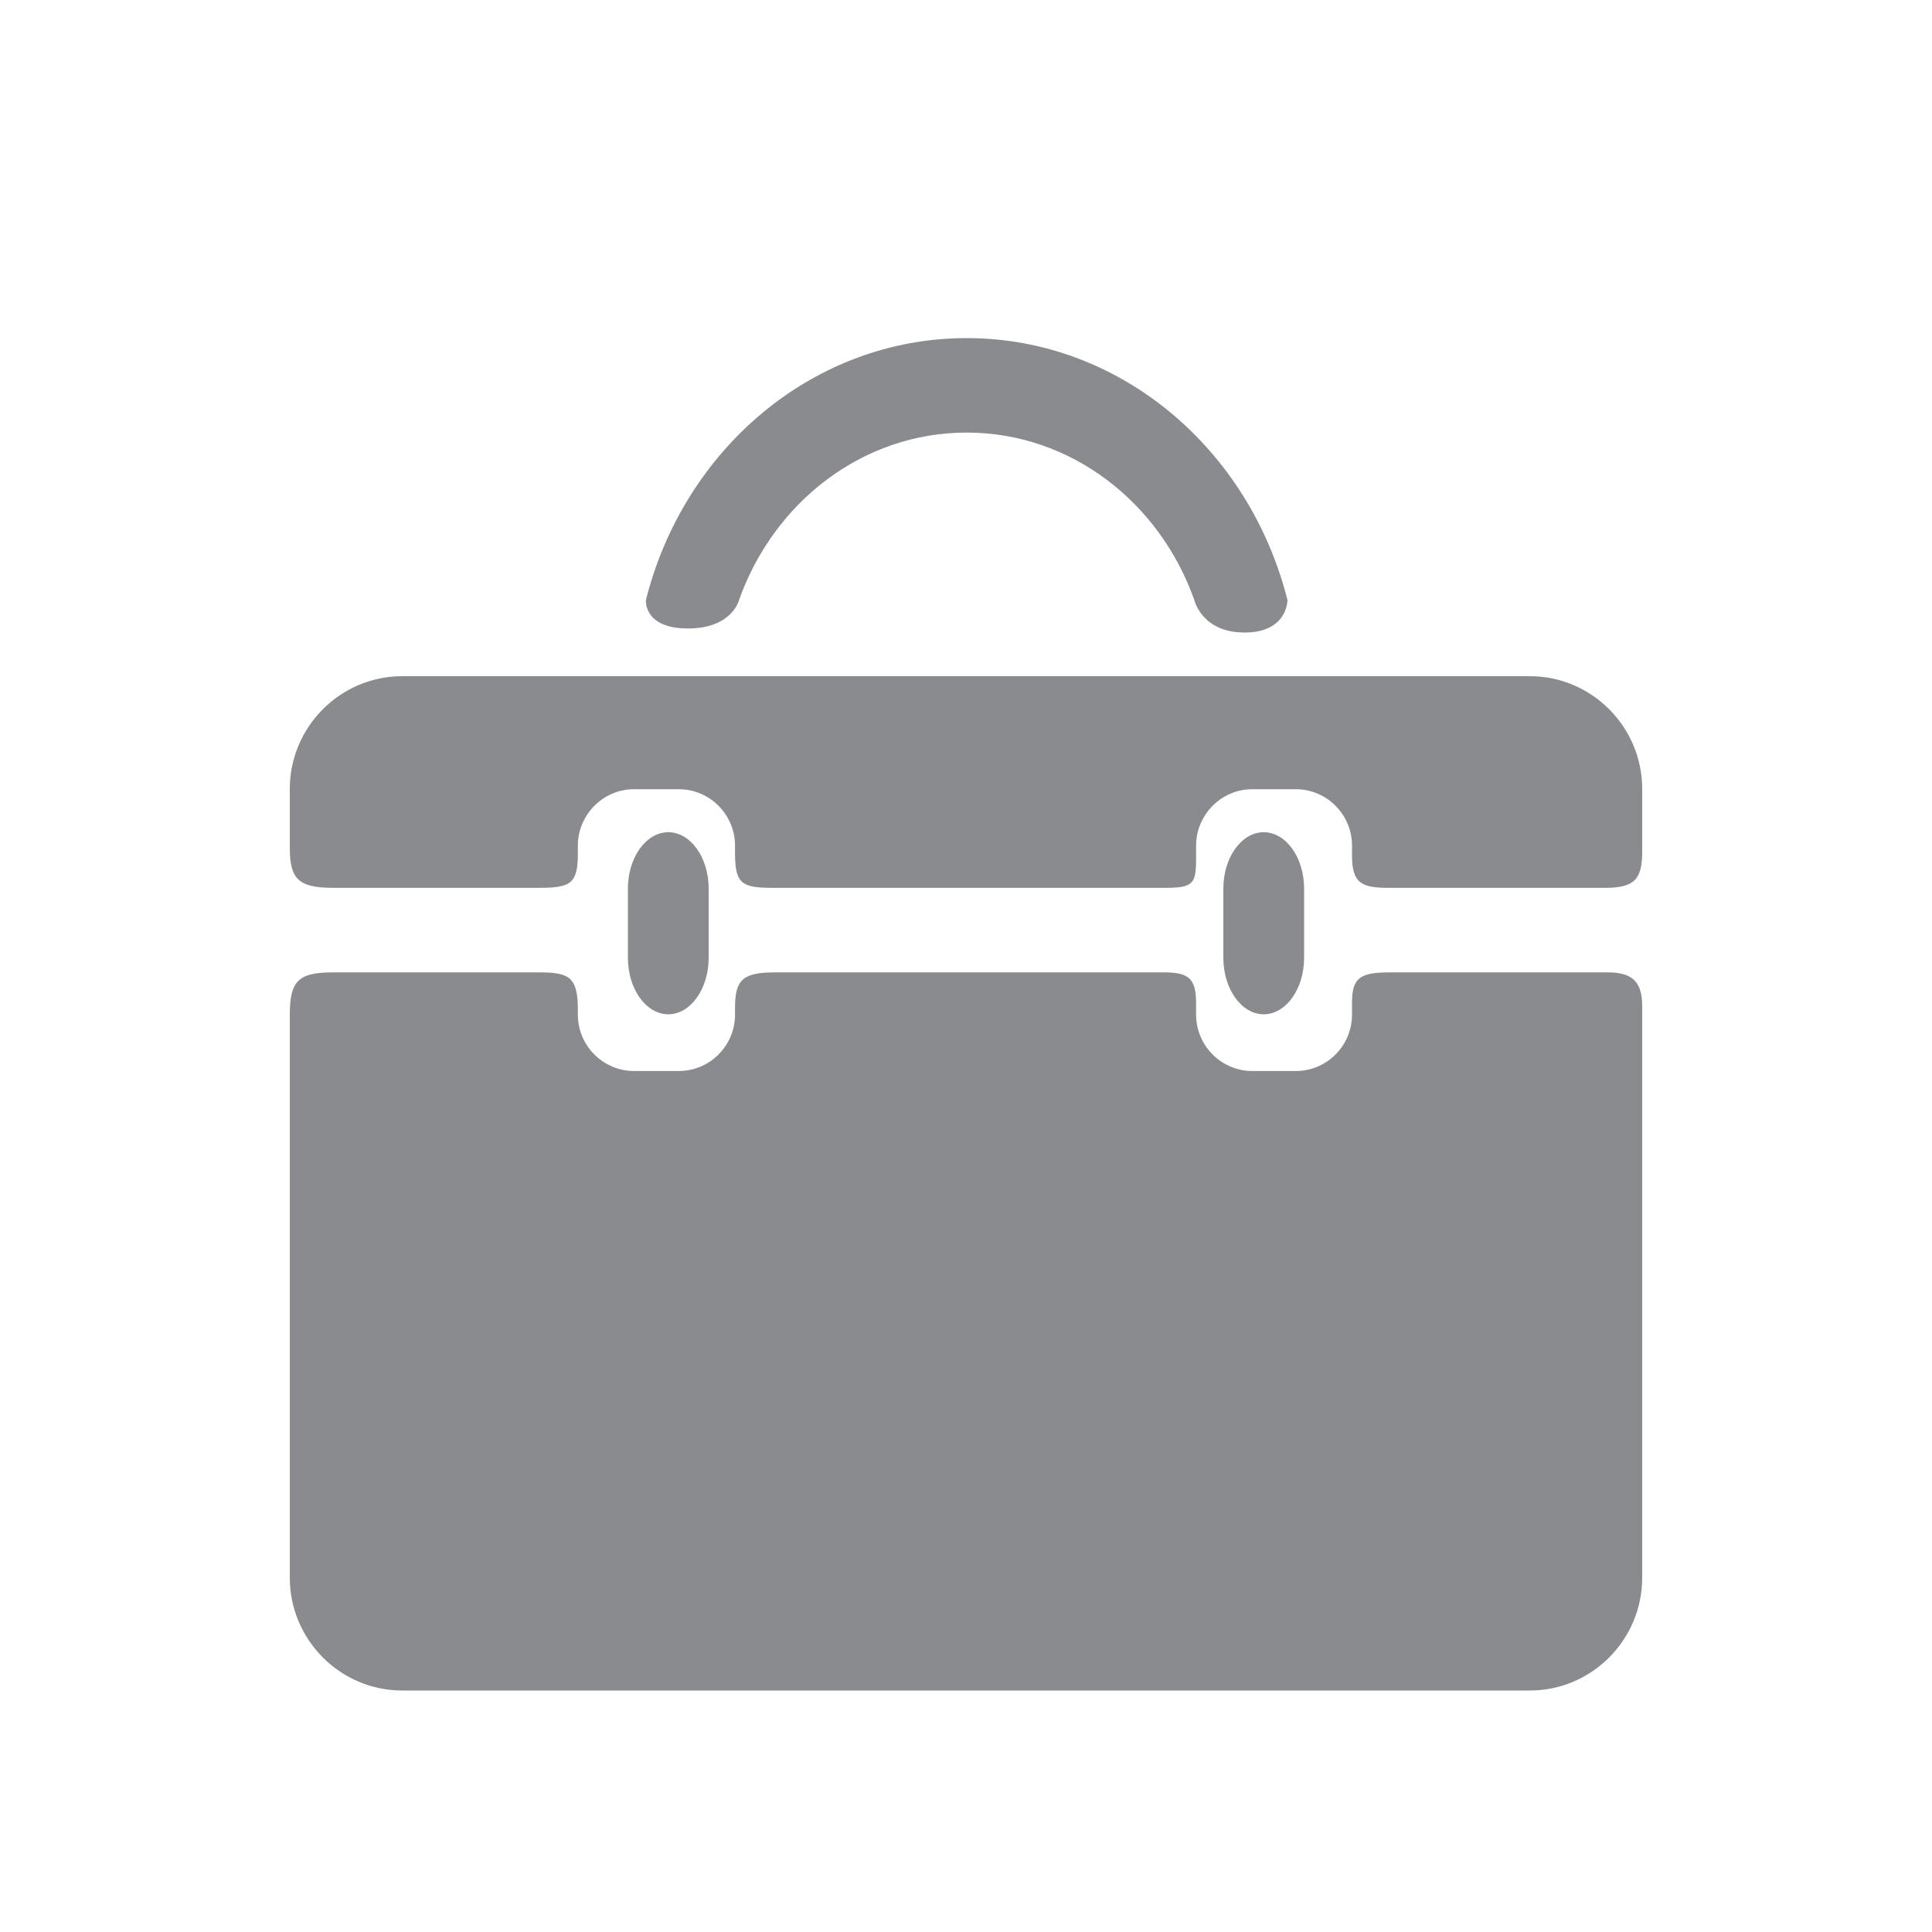 <svg width="20" height="20" viewBox="0 0 20 20" fill="none" xmlns="http://www.w3.org/2000/svg">
<g clip-path="url(#clip0_5630_13231)">
<path d="M5.982 8.834V8.754C5.982 8.433 6.244 8.17 6.563 8.17H7.028C7.347 8.17 7.609 8.433 7.609 8.754V8.838C7.609 9.16 7.69 9.191 8.01 9.191H12.057C12.353 9.191 12.382 9.151 12.382 8.883V8.754C12.382 8.433 12.644 8.17 12.963 8.17H13.415C13.735 8.17 13.996 8.433 13.996 8.754V8.856C13.996 9.144 14.094 9.191 14.378 9.191H16.612C16.914 9.191 17 9.109 17 8.818V8.167C17 7.525 16.477 7 15.838 7H4.162C3.523 7 3 7.525 3 8.167V8.778C3 9.107 3.096 9.191 3.455 9.191H5.566C5.904 9.191 5.982 9.155 5.982 8.834L5.982 8.834ZM13.996 10.38V10.504C13.996 10.825 13.735 11.087 13.415 11.087H12.963C12.644 11.087 12.382 10.825 12.382 10.504V10.387C12.382 10.135 12.311 10.066 12.052 10.066H8.025C7.695 10.066 7.609 10.138 7.609 10.429V10.504C7.609 10.825 7.347 11.087 7.028 11.087H6.563C6.244 11.087 5.982 10.825 5.982 10.504V10.457C5.982 10.116 5.897 10.066 5.581 10.066H3.445C3.091 10.066 3 10.153 3 10.503V16.333C3 16.975 3.523 17.5 4.162 17.5H15.838C16.477 17.5 17 16.975 17 16.333V10.416C17 10.153 16.888 10.066 16.642 10.066H14.393C14.081 10.066 13.996 10.119 13.996 10.38Z" fill="#3C3F43" fill-opacity="0.6"/>
<path d="M7.336 9.916C7.336 10.237 7.148 10.5 6.918 10.5C6.688 10.5 6.5 10.237 6.5 9.916V9.198C6.5 8.877 6.688 8.615 6.918 8.615C7.148 8.615 7.336 8.877 7.336 9.198V9.916ZM13.5 9.916C13.5 10.237 13.312 10.5 13.082 10.5C12.852 10.5 12.664 10.237 12.664 9.916V9.198C12.664 8.877 12.852 8.615 13.082 8.615C13.312 8.615 13.5 8.877 13.5 9.198V9.916ZM7.65 6.213C8.009 5.199 8.929 4.478 10.007 4.478C11.085 4.478 12.005 5.199 12.364 6.213C12.364 6.213 12.44 6.548 12.884 6.548C13.329 6.548 13.328 6.213 13.328 6.213C12.936 4.651 11.598 3.5 10.007 3.5C8.416 3.5 7.078 4.651 6.686 6.213C6.686 6.213 6.661 6.506 7.121 6.506C7.58 6.506 7.65 6.213 7.65 6.213Z" fill="#3C3F43" fill-opacity="0.6"/>
</g>
<defs>
<clipPath id="clip0_5630_13231">
<rect width="20" height="20" fill="white"/>
</clipPath>
</defs>
</svg>
